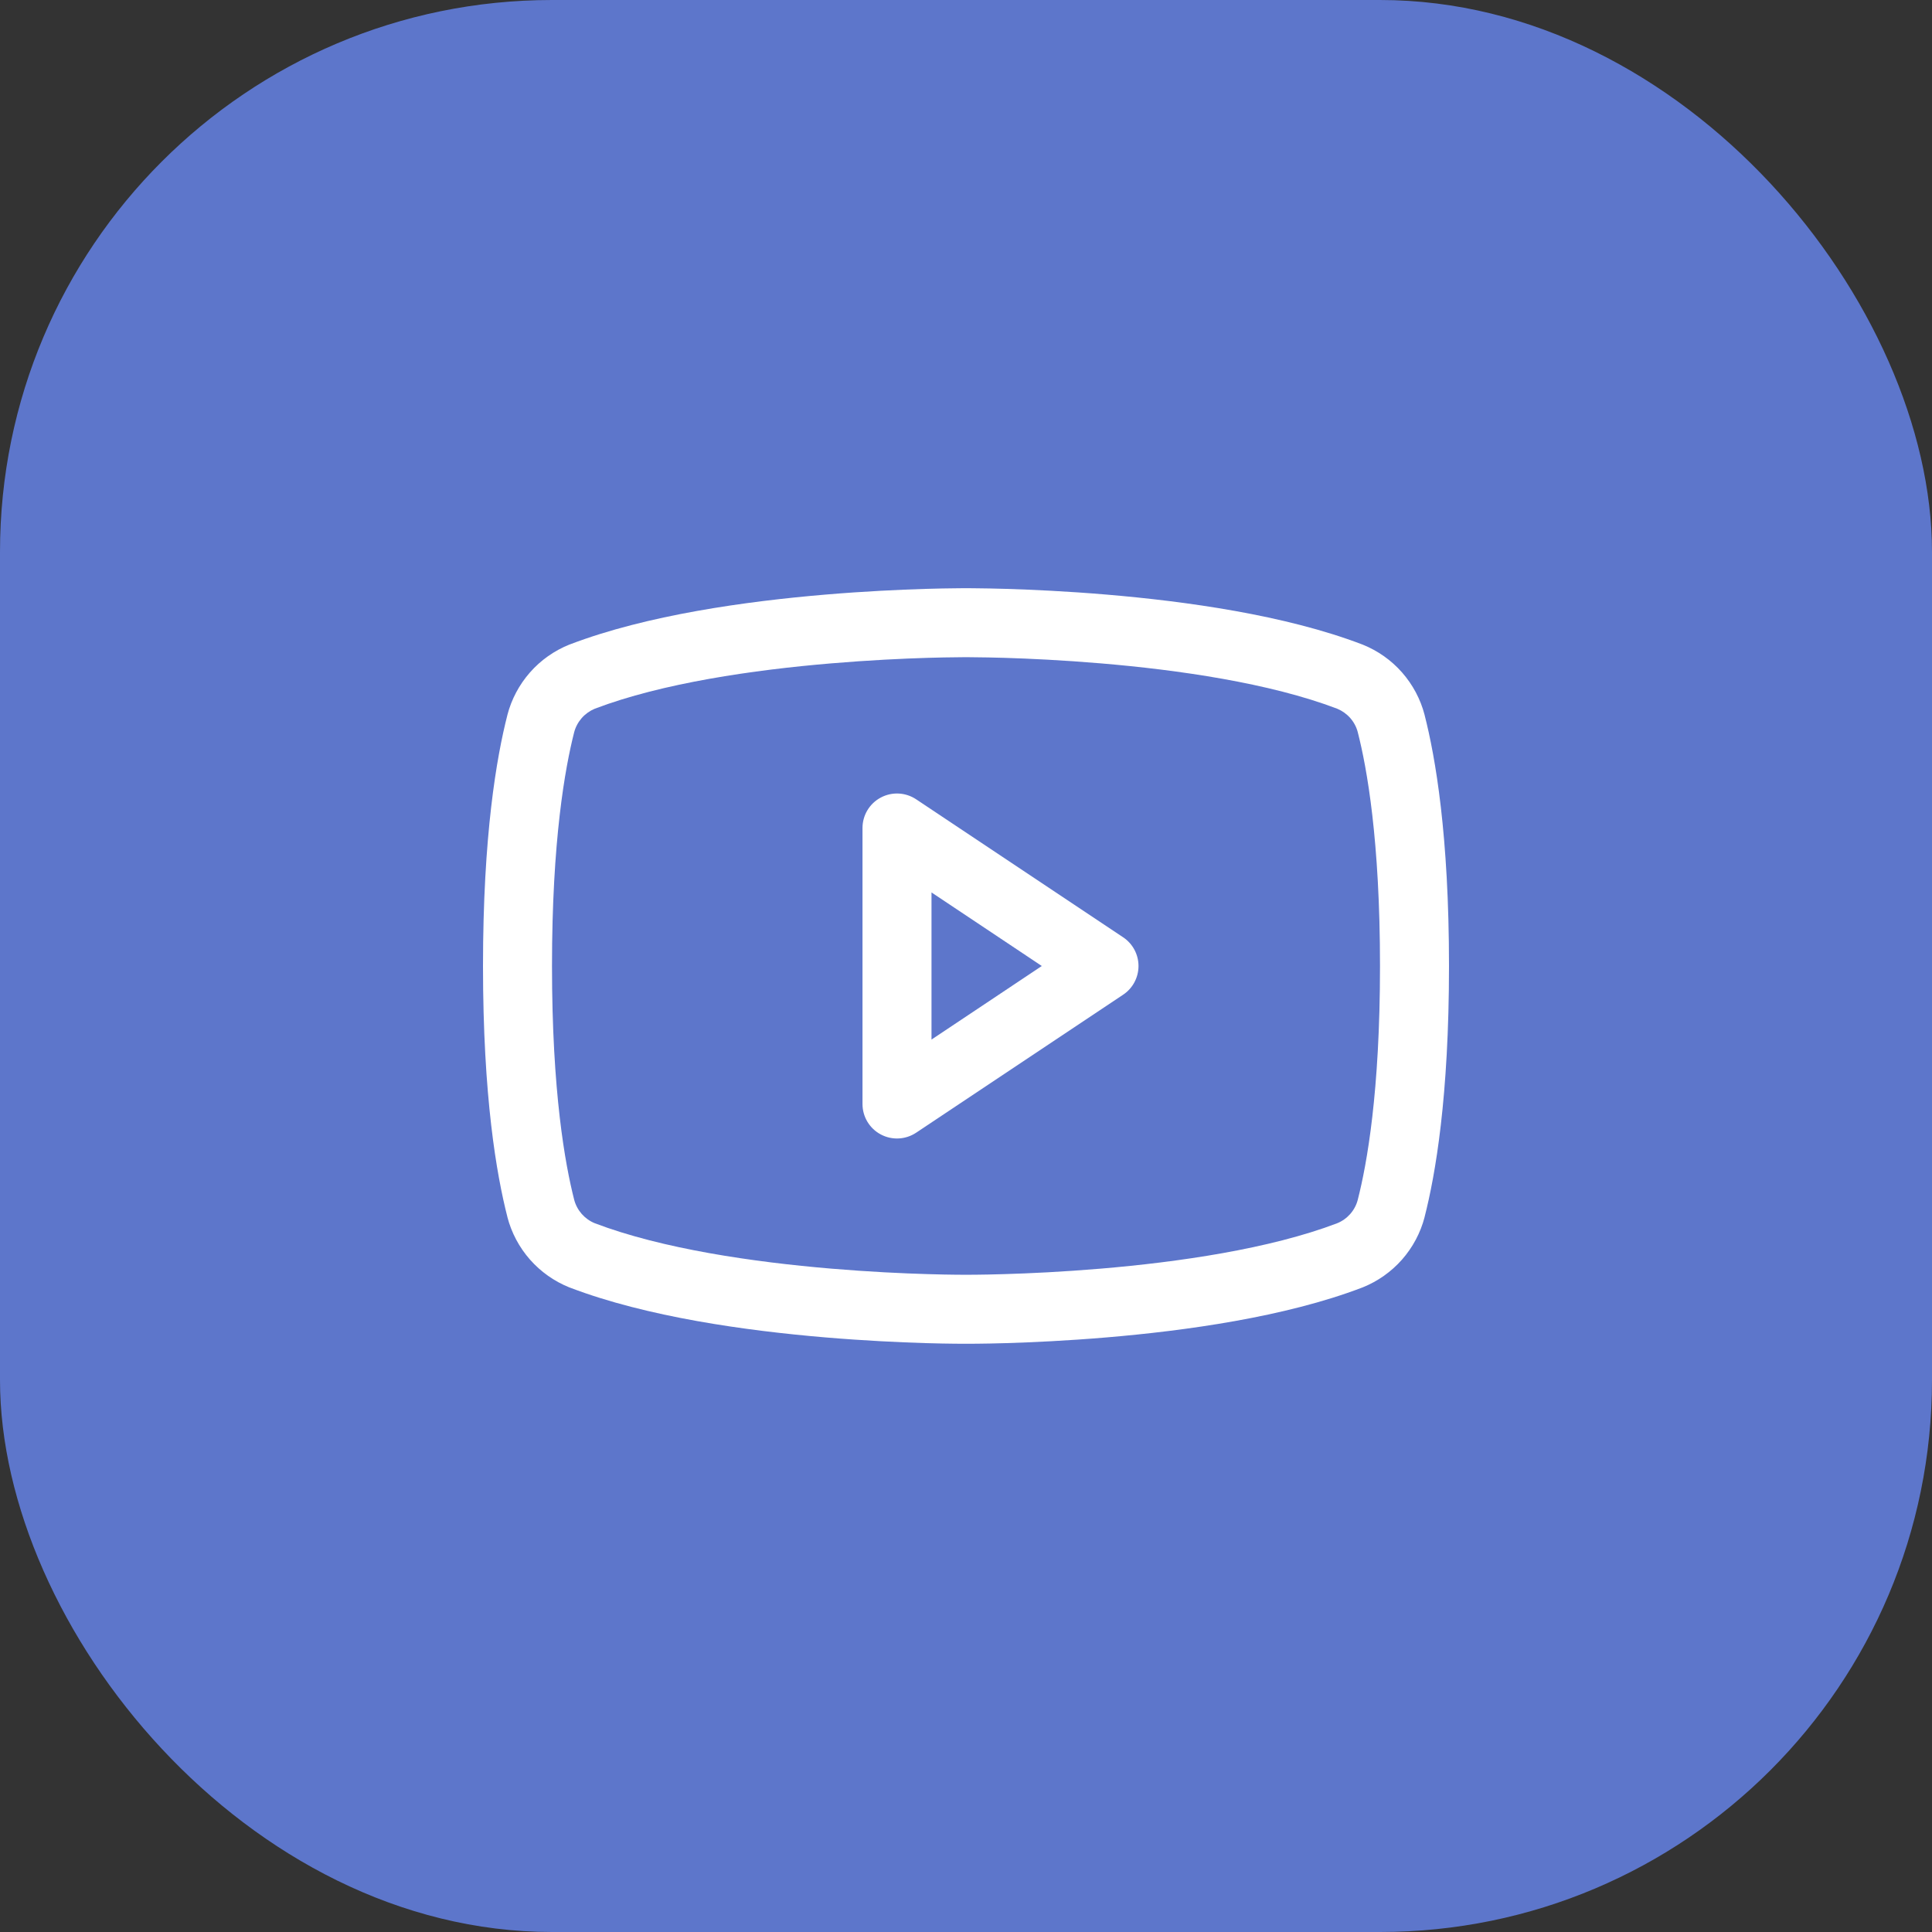 <?xml version="1.0" encoding="UTF-8"?> <svg xmlns="http://www.w3.org/2000/svg" width="42" height="42" viewBox="0 0 42 42" fill="none"><rect x="0" y="0" width="42" height="42" fill="#333333" stroke="none"/><rect width="42" height="42" rx="12" fill="#5D76CB"></rect><path fill-rule="evenodd" clip-rule="evenodd" d="M19.146 17.339C19.39 17.208 19.686 17.223 19.916 17.376L24.416 20.376C24.625 20.515 24.75 20.749 24.75 21C24.75 21.251 24.625 21.485 24.416 21.624L19.916 24.624C19.686 24.777 19.39 24.792 19.146 24.661C18.902 24.531 18.75 24.277 18.75 24V18C18.75 17.723 18.902 17.469 19.146 17.339ZM20.25 19.401V22.599L22.648 21L20.25 19.401Z" fill="white"></path><path fill-rule="evenodd" clip-rule="evenodd" d="M20.999 12.787L20.986 12.787L20.939 12.787C20.898 12.787 20.839 12.788 20.762 12.789C20.61 12.79 20.389 12.794 20.115 12.802C19.568 12.819 18.806 12.853 17.943 12.926C16.235 13.07 14.062 13.369 12.389 14.009L12.377 14.013C12.049 14.145 11.756 14.351 11.522 14.617C11.288 14.883 11.119 15.2 11.03 15.543L11.03 15.545C10.796 16.459 10.5 18.154 10.5 21C10.5 23.846 10.796 25.54 11.03 26.454L11.03 26.457C11.119 26.8 11.288 27.117 11.522 27.383C11.756 27.648 12.049 27.855 12.377 27.987L12.389 27.991C14.062 28.631 16.235 28.93 17.943 29.074C18.806 29.147 19.568 29.181 20.115 29.198C20.389 29.206 20.61 29.21 20.762 29.211C20.839 29.212 20.898 29.212 20.939 29.212L20.986 29.212L20.999 29.212H21.001L21.014 29.212L21.061 29.212C21.102 29.212 21.161 29.212 21.238 29.211C21.39 29.21 21.611 29.206 21.885 29.198C22.432 29.181 23.194 29.147 24.057 29.074C25.765 28.93 27.938 28.631 29.611 27.991L29.622 27.987C29.951 27.855 30.244 27.648 30.478 27.383C30.712 27.117 30.881 26.8 30.97 26.457L30.97 26.454C31.204 25.54 31.5 23.846 31.5 21C31.5 18.154 31.204 16.459 30.97 15.545L30.97 15.543C30.881 15.2 30.712 14.883 30.478 14.617C30.244 14.351 29.951 14.145 29.622 14.013L29.611 14.009C27.938 13.369 25.765 13.07 24.057 12.926C23.194 12.853 22.432 12.819 21.885 12.802C21.611 12.794 21.39 12.79 21.238 12.789C21.161 12.788 21.102 12.787 21.061 12.787L21.014 12.787L21.001 12.787H20.999ZM20.996 27.712L21.004 27.712L21.006 27.712L21.016 27.712L21.058 27.712C21.094 27.712 21.15 27.712 21.222 27.711C21.366 27.71 21.576 27.706 21.84 27.698C22.366 27.683 23.101 27.649 23.931 27.579C25.608 27.438 27.603 27.151 29.07 26.592C29.178 26.548 29.275 26.479 29.353 26.391C29.431 26.302 29.488 26.196 29.517 26.081C29.715 25.307 30 23.74 30 21C30 18.26 29.715 16.693 29.517 15.918C29.488 15.804 29.431 15.698 29.353 15.609C29.275 15.521 29.178 15.452 29.07 15.407C27.603 14.848 25.608 14.562 23.931 14.421C23.101 14.351 22.366 14.317 21.84 14.301C21.576 14.293 21.366 14.29 21.222 14.289C21.15 14.288 21.094 14.287 21.058 14.287L21.016 14.287L21.006 14.287L21.004 14.287L20.996 14.287L20.994 14.287L20.984 14.287L20.942 14.287C20.906 14.287 20.85 14.288 20.778 14.289C20.634 14.29 20.424 14.293 20.16 14.301C19.634 14.317 18.899 14.351 18.069 14.421C16.392 14.562 14.397 14.848 12.93 15.407C12.822 15.452 12.725 15.521 12.647 15.609C12.569 15.698 12.512 15.804 12.482 15.918C12.285 16.693 12 18.26 12 21C12 23.74 12.285 25.307 12.482 26.081C12.512 26.196 12.569 26.302 12.647 26.391C12.725 26.479 12.822 26.548 12.93 26.592C14.397 27.151 16.392 27.438 18.069 27.579C18.899 27.649 19.634 27.683 20.16 27.698C20.424 27.706 20.634 27.71 20.778 27.711C20.85 27.712 20.906 27.712 20.942 27.712L20.984 27.712L20.994 27.712L20.996 27.712Z" fill="white"></path></svg> 